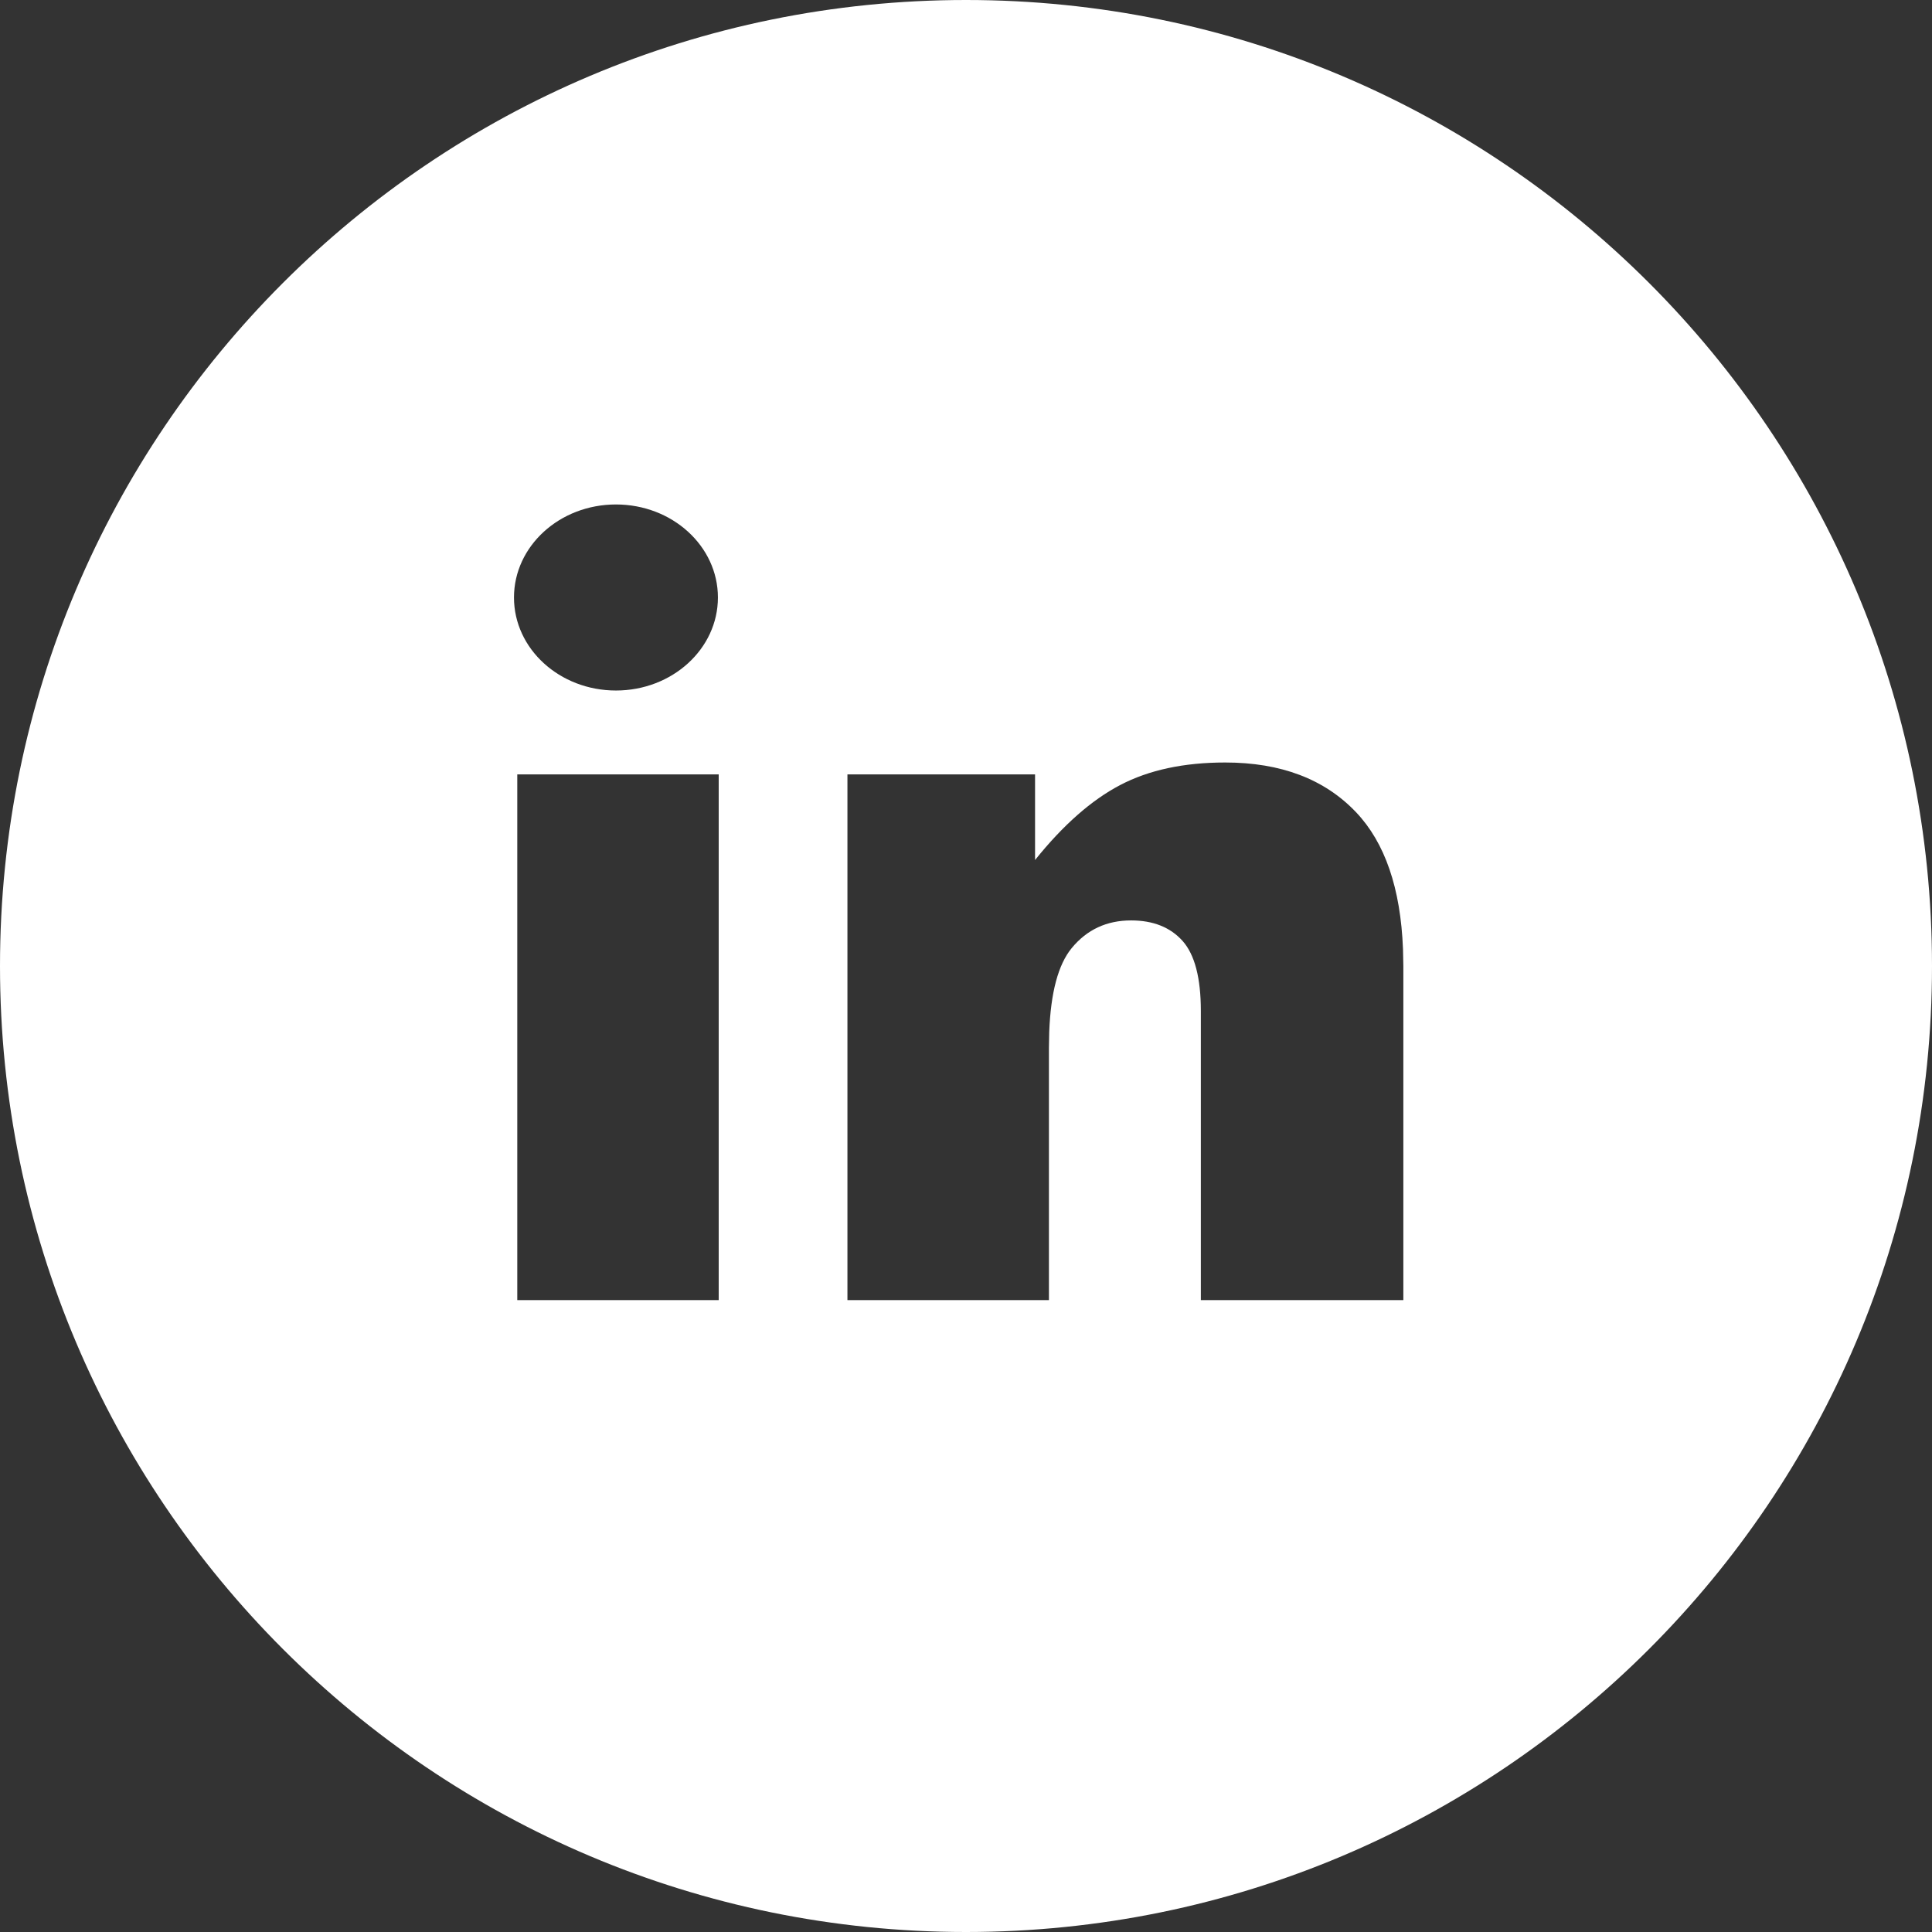 <?xml version="1.0" encoding="UTF-8"?>
<svg width="27px" height="27px" viewBox="0 0 27 27" version="1.1" xmlns="http://www.w3.org/2000/svg" xmlns:xlink="http://www.w3.org/1999/xlink">
    <rect x="0" y="0" width="27" height="27" fill="#333333" stroke="none"/>
    <title>LinkedIn</title>
    <g id="Pages" stroke="none" stroke-width="1" fill="none" fill-rule="evenodd">
        <g id="01.3_HAIDLMAIR-RELAUNCH-WER" transform="translate(-872, -7224)" fill="#FFFFFF">
            <g id="Group-10" transform="translate(0, 7030)">
                <g id="LinkedIn" transform="translate(872, 194)">
                    <path d="M13.5,0 C20.956,0 27,6.044 27,13.5 C27,20.956 20.956,27 13.5,27 C6.044,27 0,20.956 0,13.5 C0,6.044 6.044,0 13.5,0 Z M10.044,10.822 L7.229,10.822 L7.229,18.169 L10.044,18.169 L10.044,10.822 Z M17.122,10.656 C16.545,10.656 16.056,10.761 15.655,10.971 C15.254,11.181 14.857,11.53 14.465,12.019 L14.465,12.019 L14.465,10.822 L11.843,10.822 L11.843,18.169 L14.659,18.169 L14.659,14.641 L14.663,14.425 C14.684,13.871 14.788,13.48 14.977,13.25 C15.189,12.992 15.466,12.863 15.807,12.863 C16.116,12.863 16.356,12.959 16.527,13.15 C16.697,13.341 16.782,13.668 16.782,14.129 L16.782,14.129 L16.782,18.169 L19.612,18.169 L19.612,13.499 L19.607,13.263 C19.574,12.413 19.355,11.776 18.951,11.351 C18.511,10.888 17.901,10.656 17.122,10.656 Z M8.608,7.05 C7.821,7.05 7.183,7.632 7.183,8.35 C7.183,9.068 7.821,9.65 8.608,9.65 C9.395,9.65 10.033,9.068 10.033,8.35 C10.033,7.632 9.395,7.05 8.608,7.05 Z" id="Combined-Shape"></path>
                </g>
            </g>
        </g>
    </g>
</svg>